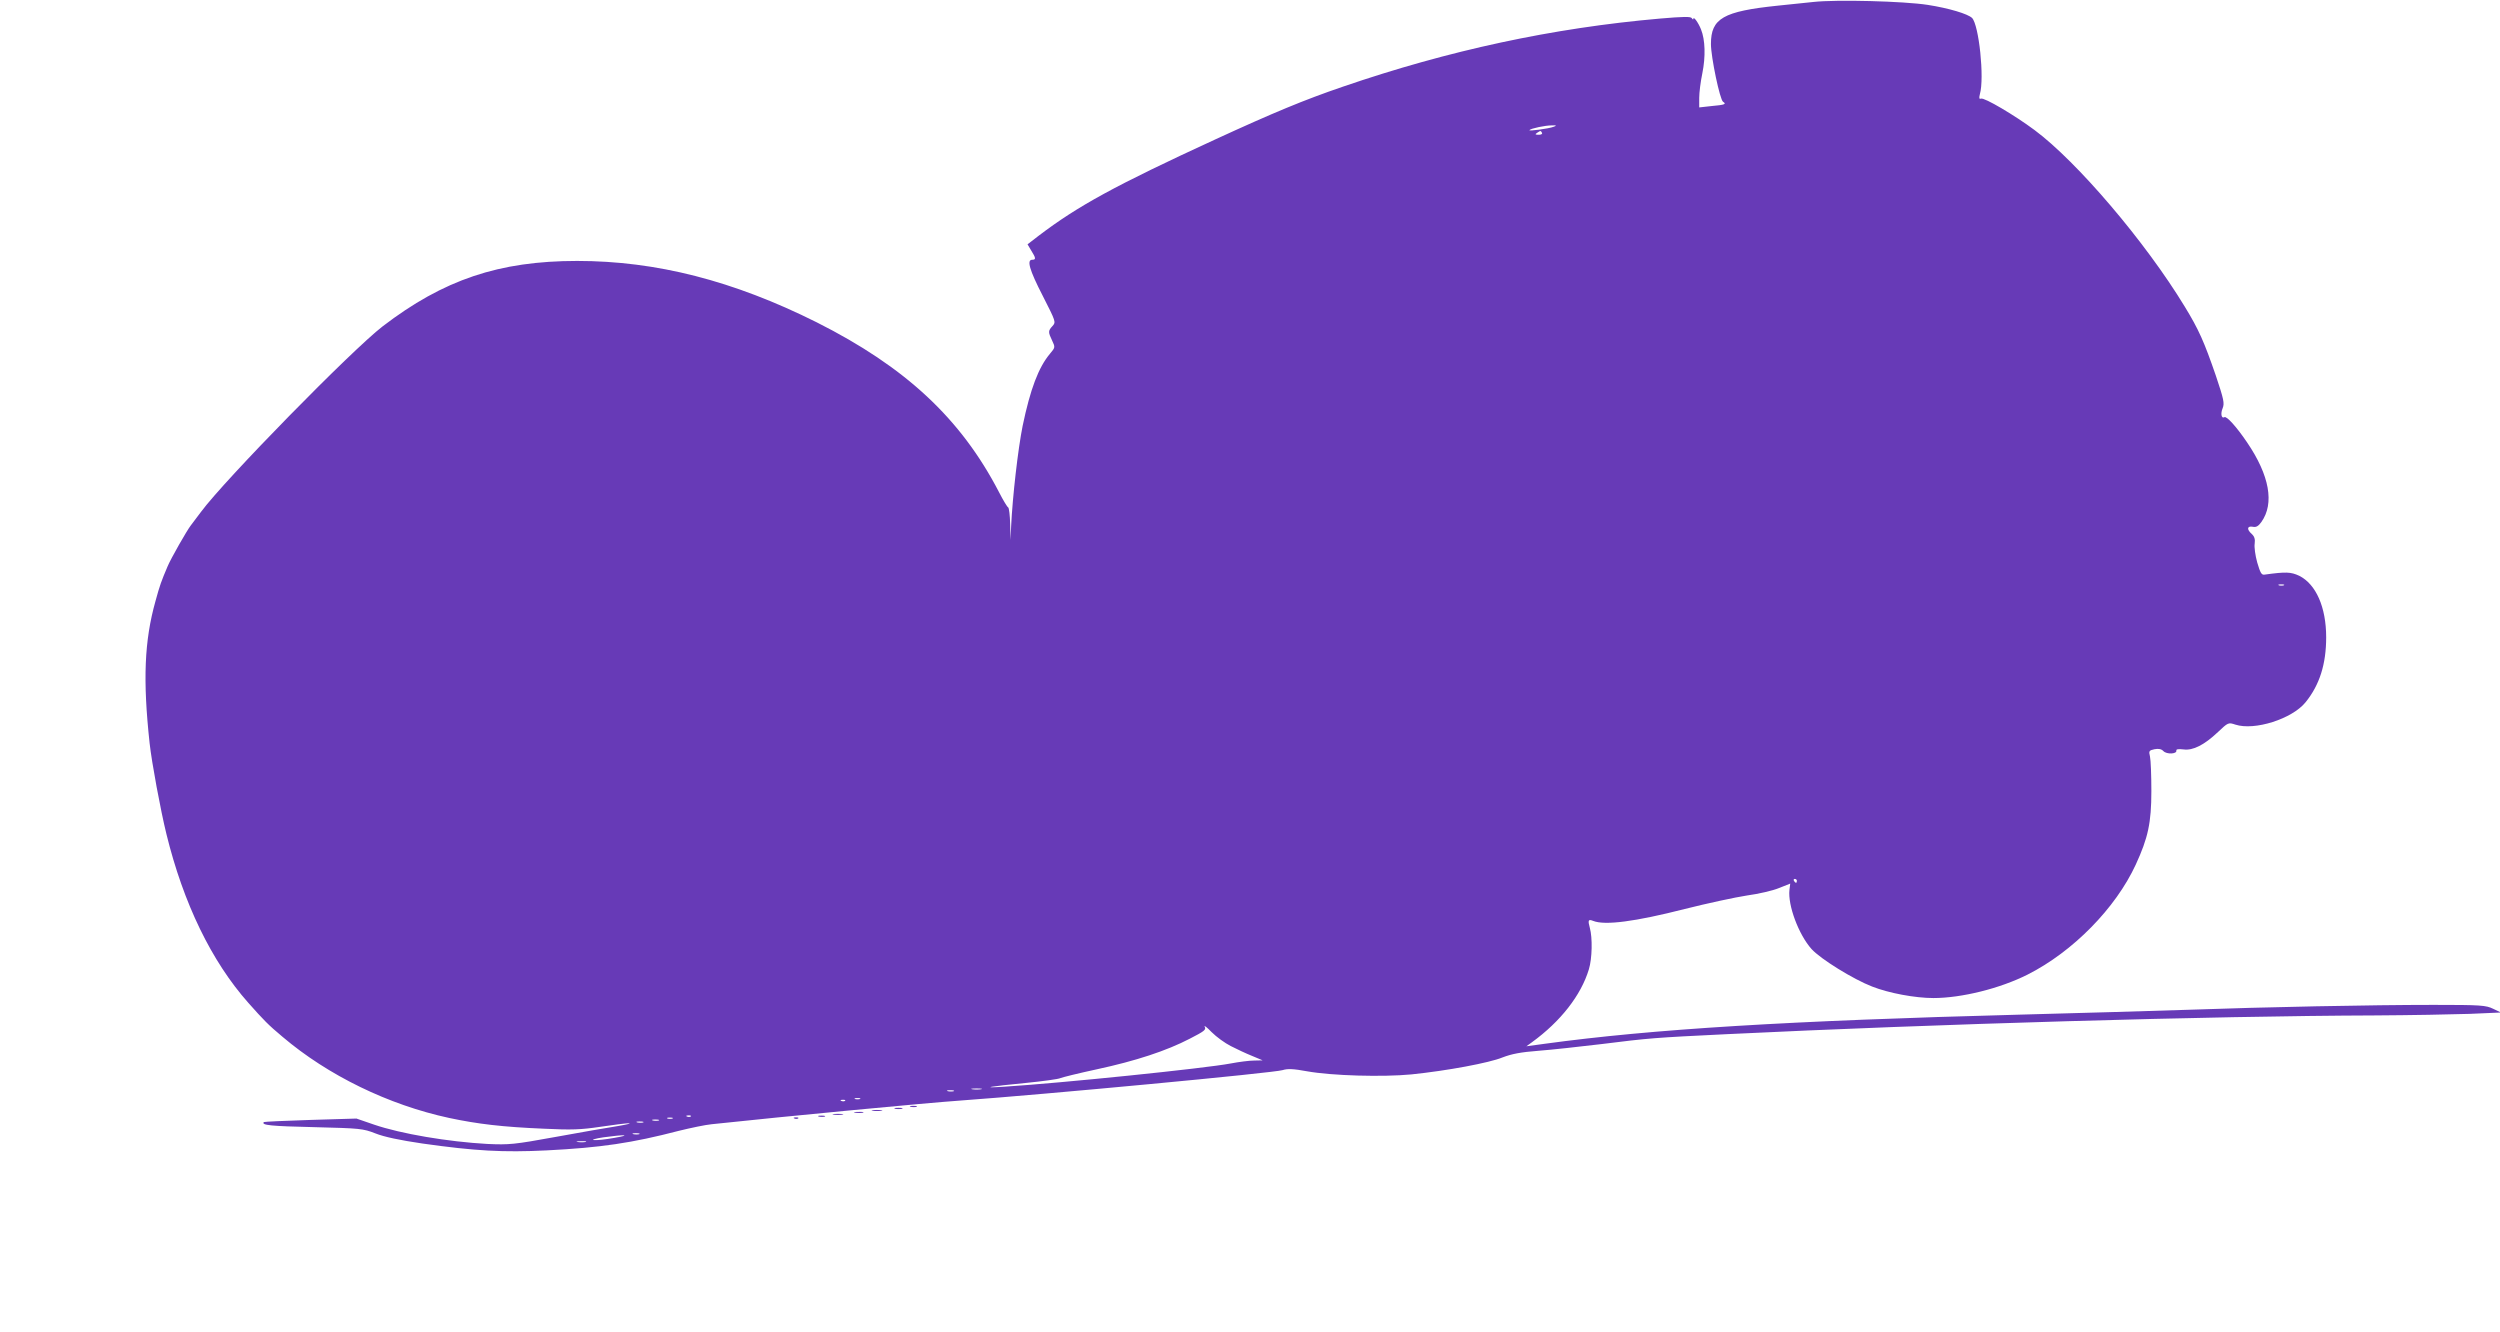 <?xml version="1.0" standalone="no"?>
<!DOCTYPE svg PUBLIC "-//W3C//DTD SVG 20010904//EN"
 "http://www.w3.org/TR/2001/REC-SVG-20010904/DTD/svg10.dtd">
<svg version="1.0" xmlns="http://www.w3.org/2000/svg"
 width="1280pt" height="682pt" viewBox="0 0 1280 682"
 preserveAspectRatio="xMidYMid meet">
<g transform="translate(0,682) scale(0.1,-0.1)"
fill="#673ab7" stroke="none">
<path d="M9285 6810 c-44 -5 -126 -13 -183 -19 -279 -29 -342 -65 -342 -196 0
-68 46 -286 62 -296 19 -12 9 -16 -59 -22 l-63 -7 0 49 c0 27 7 83 16 126 17
84 15 171 -7 225 -14 35 -39 69 -39 53 0 -4 -4 -3 -8 4 -5 9 -44 8 -162 -2
-550 -48 -1083 -163 -1625 -349 -199 -68 -355 -133 -651 -269 -515 -237 -706
-342 -906 -494 l-57 -44 19 -32 c24 -38 25 -47 5 -47 -29 0 -15 -51 54 -185
67 -132 68 -134 50 -154 -23 -25 -23 -31 -2 -75 16 -34 16 -35 -11 -67 -59
-70 -101 -182 -140 -369 -24 -119 -52 -365 -59 -515 l-3 -70 -2 82 c-1 45 -6
83 -10 85 -5 2 -26 37 -47 78 -196 378 -479 641 -934 870 -426 213 -821 314
-1226 314 -400 0 -684 -96 -996 -335 -157 -121 -809 -786 -930 -950 -22 -30
-46 -61 -52 -69 -19 -24 -103 -171 -119 -210 -33 -78 -39 -94 -62 -178 -57
-203 -65 -404 -30 -727 11 -100 56 -343 86 -465 87 -355 231 -652 419 -864 80
-90 102 -113 175 -174 233 -198 543 -349 854 -416 146 -31 272 -46 485 -55
142 -7 190 -5 290 10 66 10 131 18 145 18 14 -1 -13 -7 -60 -15 -47 -7 -188
-32 -315 -55 -214 -39 -238 -41 -350 -36 -200 11 -443 52 -580 99 l-90 31
-234 -7 c-129 -4 -237 -9 -240 -11 -15 -16 36 -21 257 -26 236 -6 250 -7 314
-32 45 -18 126 -35 242 -52 269 -38 412 -46 635 -35 277 14 438 38 676 100 61
15 137 31 169 34 382 41 1098 109 1271 121 441 32 1610 142 1652 156 25 8 55
7 125 -6 128 -23 387 -30 534 -16 184 19 399 59 467 87 47 18 93 27 184 34 67
5 211 21 320 34 248 31 272 33 643 51 1069 52 2475 93 3320 96 179 1 397 5
485 8 l160 7 -40 19 c-37 18 -62 20 -305 20 -321 0 -862 -11 -1255 -25 -159
-5 -549 -17 -865 -25 -1182 -31 -1881 -74 -2430 -149 l-95 -13 29 21 c146 106
251 240 291 373 17 55 19 162 5 212 -11 40 -8 46 17 36 60 -24 214 -4 469 61
115 29 259 60 318 69 59 8 133 25 164 38 l58 23 -4 -32 c-9 -79 47 -229 113
-303 46 -51 214 -155 310 -192 86 -34 221 -59 314 -59 144 0 341 49 482 120
232 117 451 340 554 563 63 137 80 214 80 377 0 80 -3 159 -7 176 -7 29 -5 32
23 38 21 4 36 1 46 -10 17 -17 69 -15 66 3 -2 7 10 9 36 6 49 -7 107 23 177
89 52 49 53 50 89 38 98 -32 291 29 360 115 71 88 105 194 105 332 0 154 -52
272 -138 315 -43 20 -68 21 -177 6 -16 -3 -22 8 -38 62 -10 36 -16 79 -13 97
3 22 -1 36 -15 49 -27 24 -24 42 5 37 17 -4 29 3 44 24 68 95 42 239 -73 408
-54 80 -105 136 -116 129 -15 -9 -21 18 -9 46 10 25 6 45 -35 167 -60 174 -87
235 -159 353 -201 331 -551 742 -769 904 -102 76 -258 168 -274 161 -10 -3
-11 2 -6 23 24 83 -5 354 -40 390 -22 21 -118 50 -227 67 -122 19 -467 28
-585 15z m-1330 -639 c-25 -10 -132 -24 -124 -17 8 9 81 24 114 24 25 1 27 -1
10 -7z m-60 -31 c3 -6 -4 -10 -17 -10 -18 0 -20 2 -8 10 19 12 18 12 25 0z
m3798 -2317 c-7 -2 -19 -2 -25 0 -7 3 -2 5 12 5 14 0 19 -2 13 -5z m-2493
-1513 c0 -5 -2 -10 -4 -10 -3 0 -8 5 -11 10 -3 6 -1 10 4 10 6 0 11 -4 11 -10z
m-2898 -846 c29 -15 78 -38 108 -50 l55 -23 -44 -1 c-24 0 -78 -7 -120 -15
-131 -25 -872 -101 -1161 -119 -126 -8 -77 1 109 19 90 9 171 20 180 25 9 4
93 25 186 45 200 43 358 95 477 157 74 38 85 46 76 61 -5 10 11 -2 35 -27 25
-25 69 -57 99 -72z m-1279 -221 c-13 -2 -33 -2 -45 0 -13 2 -3 4 22 4 25 0 35
-2 23 -4z m-140 -10 c-7 -2 -21 -2 -30 0 -10 3 -4 5 12 5 17 0 24 -2 18 -5z
m-480 -40 c-7 -2 -19 -2 -25 0 -7 3 -2 5 12 5 14 0 19 -2 13 -5z m-76 -9 c-3
-3 -12 -4 -19 -1 -8 3 -5 6 6 6 11 1 17 -2 13 -5z m-790 -80 c-3 -3 -12 -4
-19 -1 -8 3 -5 6 6 6 11 1 17 -2 13 -5z m-94 -11 c-7 -2 -19 -2 -25 0 -7 3 -2
5 12 5 14 0 19 -2 13 -5z m-70 -10 c-7 -2 -21 -2 -30 0 -10 3 -4 5 12 5 17 0
24 -2 18 -5z m-80 -10 c-7 -2 -21 -2 -30 0 -10 3 -4 5 12 5 17 0 24 -2 18 -5z
m-20 -60 c-7 -2 -21 -2 -30 0 -10 3 -4 5 12 5 17 0 24 -2 18 -5z m-128 -19
c-44 -8 -91 -13 -105 -11 -14 1 9 8 50 14 108 15 149 13 55 -3z m-147 -21
c-10 -2 -28 -2 -40 0 -13 2 -5 4 17 4 22 1 32 -1 23 -4z"/>
<path d="M4663 1153 c9 -2 23 -2 30 0 6 3 -1 5 -18 5 -16 0 -22 -2 -12 -5z"/>
<path d="M4583 1143 c9 -2 25 -2 35 0 9 3 1 5 -18 5 -19 0 -27 -2 -17 -5z"/>
<path d="M4468 1133 c12 -2 32 -2 45 0 12 2 2 4 -23 4 -25 0 -35 -2 -22 -4z"/>
<path d="M4378 1123 c12 -2 30 -2 40 0 9 3 -1 5 -23 4 -22 0 -30 -2 -17 -4z"/>
<path d="M4268 1113 c12 -2 32 -2 45 0 12 2 2 4 -23 4 -25 0 -35 -2 -22 -4z"/>
<path d="M4193 1103 c9 -2 23 -2 30 0 6 3 -1 5 -18 5 -16 0 -22 -2 -12 -5z"/>
<path d="M4068 1093 c7 -3 16 -2 19 1 4 3 -2 6 -13 5 -11 0 -14 -3 -6 -6z"/>
</g>
</svg>
